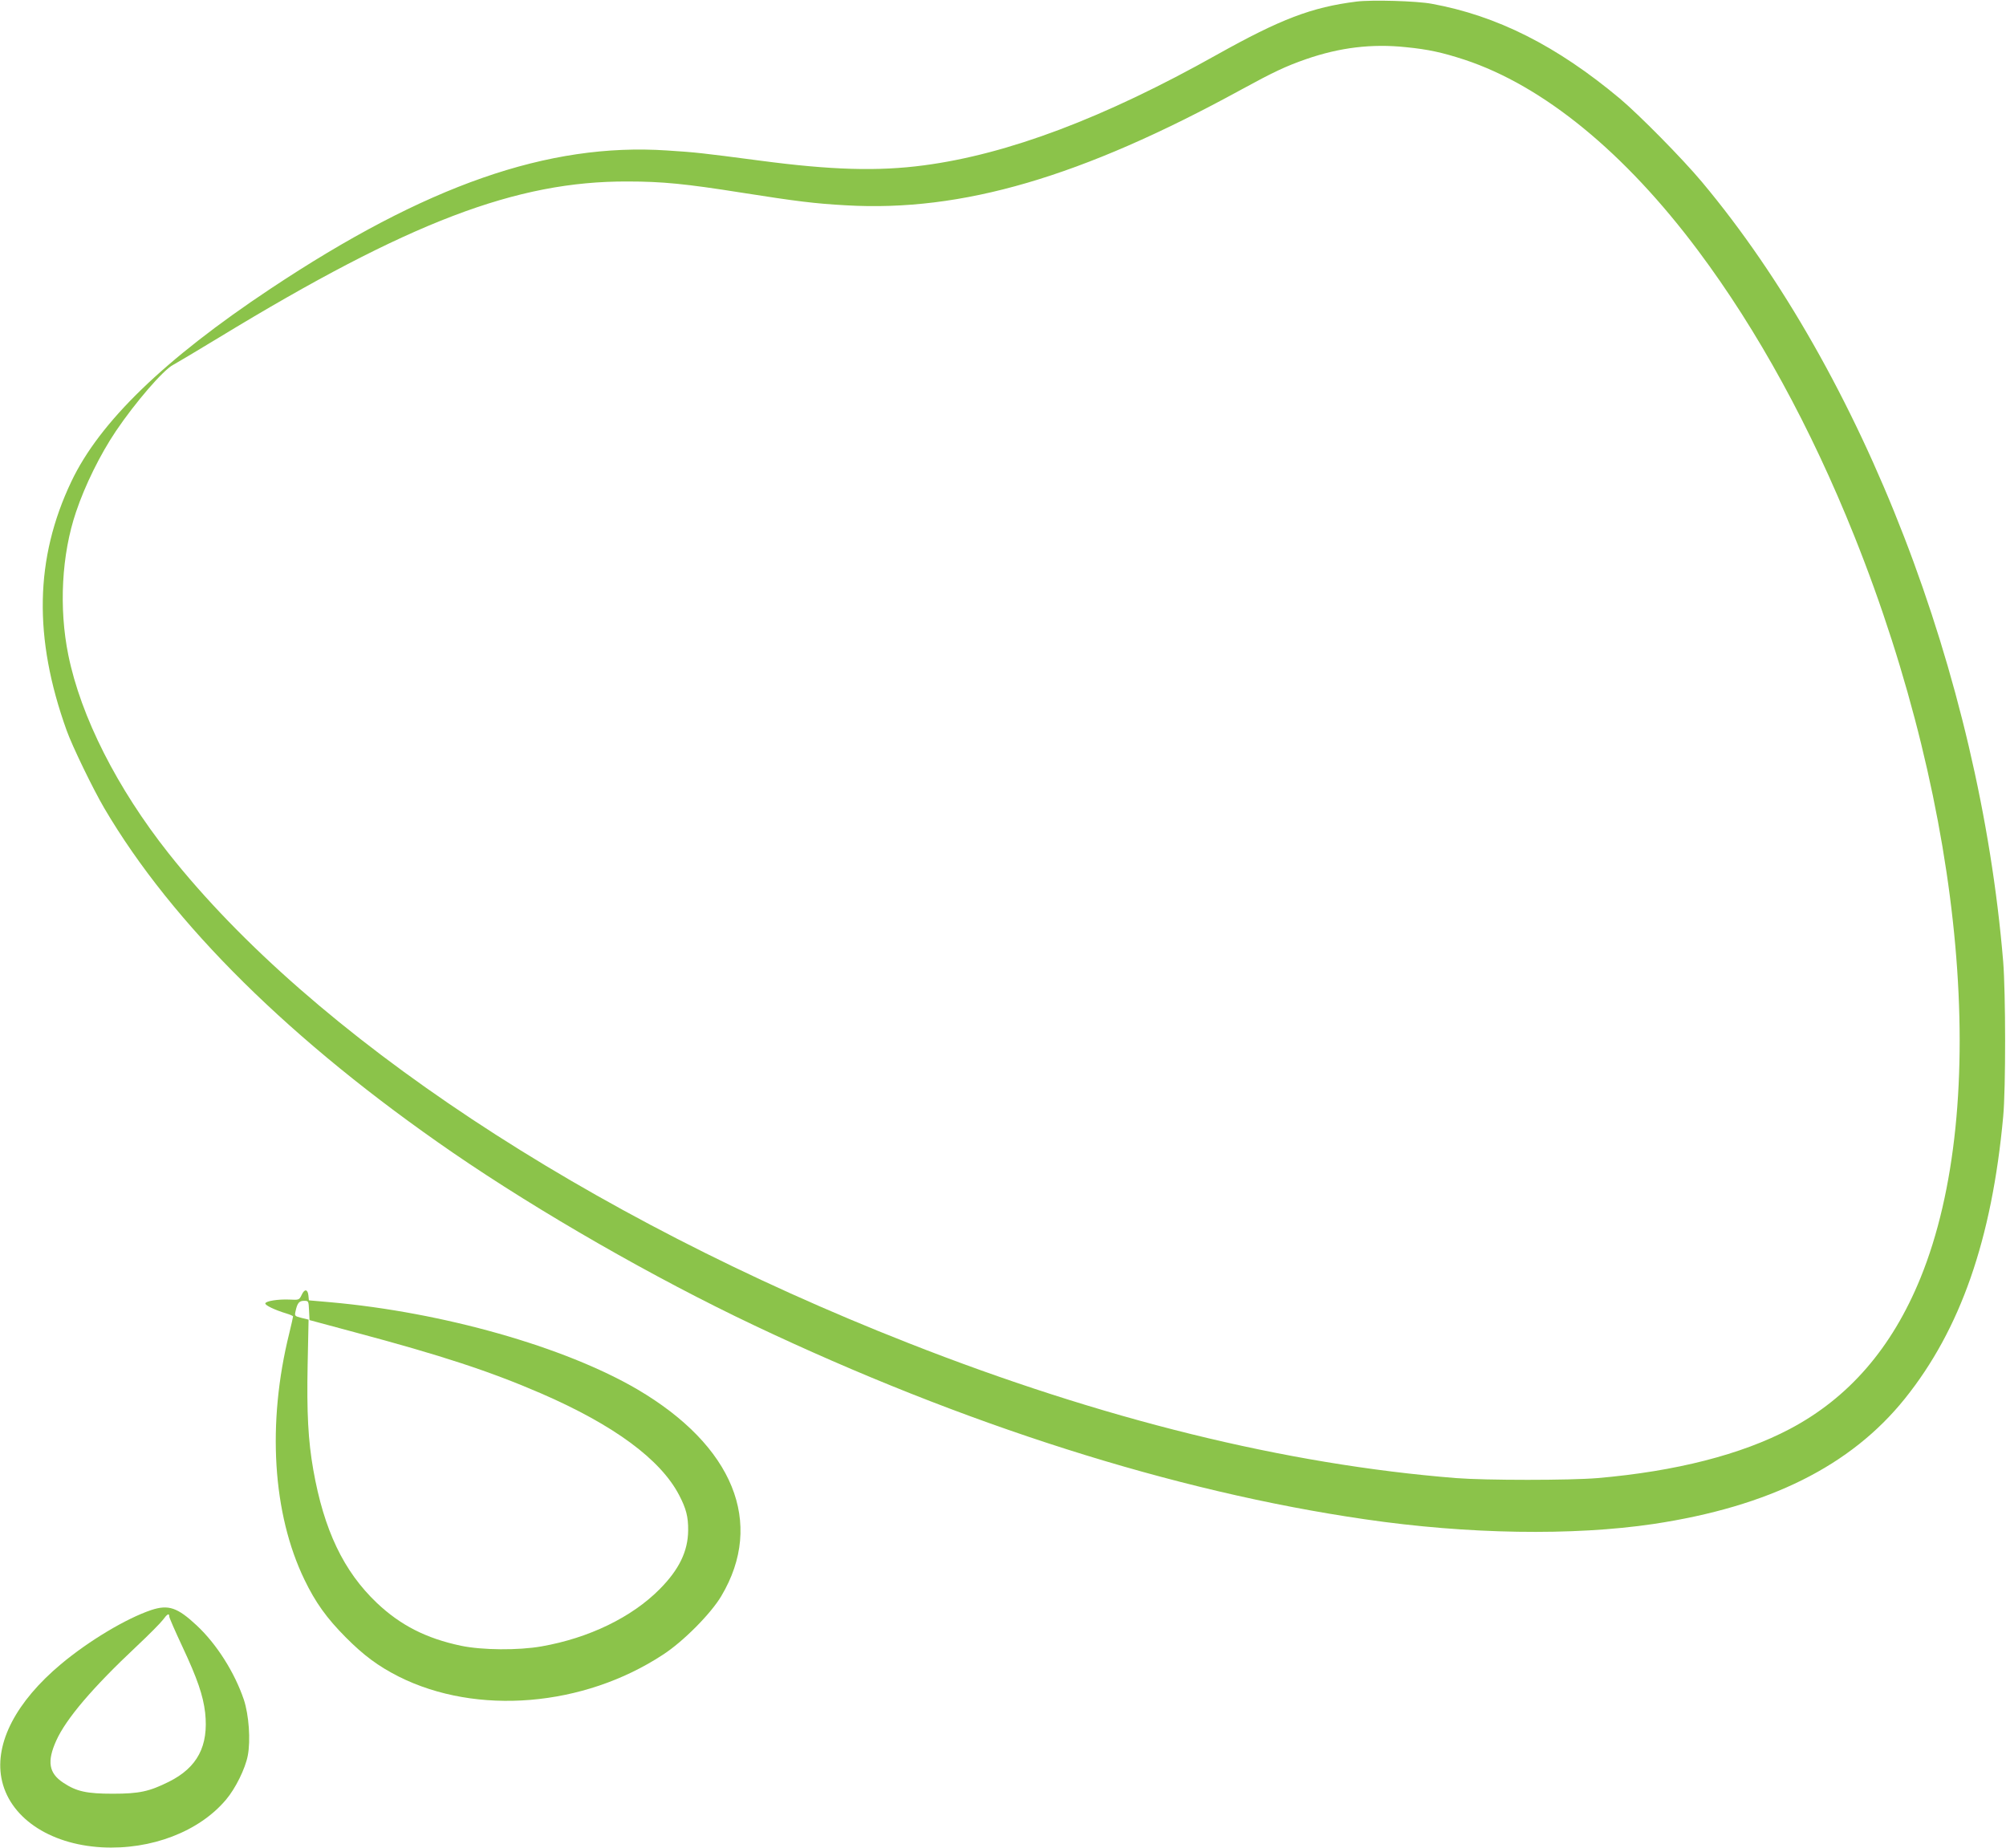 <?xml version="1.0" standalone="no"?>
<!DOCTYPE svg PUBLIC "-//W3C//DTD SVG 20010904//EN"
 "http://www.w3.org/TR/2001/REC-SVG-20010904/DTD/svg10.dtd">
<svg version="1.0" xmlns="http://www.w3.org/2000/svg"
 width="1280pt" height="1179pt" viewBox="0 0 1280 1179"
 preserveAspectRatio="xMidYMid meet">
<g transform="translate(0,1179) scale(0.1,-0.1)"
fill="#8bc34a" stroke="none">
<path d="M8656 11780 c-287 -36 -485 -112 -891 -339 -718 -403 -1332 -635
-1870 -706 -293 -39 -592 -30 -1045 30 -380 50 -410 53 -595 65 -757 50 -1536
-222 -2530 -883 -677 -450 -1090 -850 -1270 -1230 -233 -490 -242 -997 -30
-1587 36 -101 169 -375 240 -496 434 -739 1195 -1491 2225 -2199 554 -380
1284 -799 1919 -1100 1338 -635 2681 -1062 3901 -1239 656 -96 1327 -106 1840
-30 739 111 1260 371 1604 799 356 443 556 1018 628 1800 17 179 16 790 0 990
-152 1825 -894 3746 -1923 4975 -124 148 -398 426 -524 532 -402 336 -783 528
-1200 604 -96 18 -382 26 -479 14z m315 -291 c143 -14 233 -34 374 -80 502
-166 1022 -591 1491 -1219 380 -508 719 -1128 996 -1820 706 -1762 872 -3631
422 -4735 -182 -446 -457 -764 -834 -963 -309 -163 -727 -270 -1225 -313 -178
-15 -715 -15 -905 0 -1087 87 -2257 375 -3495 862 -2051 805 -3799 1962 -4719
3124 -329 416 -560 872 -640 1265 -61 300 -43 642 49 913 57 170 154 367 255
517 123 182 302 390 365 422 22 12 155 91 295 176 1210 736 1895 997 2605 994
220 0 372 -15 725 -71 356 -56 470 -70 668 -81 741 -43 1502 180 2520 737 207
113 285 150 417 196 214 74 418 99 636 76z"/>
<path d="M1925 3528 c-16 -33 -17 -33 -78 -30 -73 3 -149 -9 -154 -24 -4 -12
62 -43 135 -65 23 -7 42 -15 42 -19 0 -4 -11 -52 -24 -106 -143 -575 -107
-1153 97 -1574 70 -145 141 -244 262 -366 116 -117 208 -185 340 -252 497
-249 1178 -193 1685 140 129 83 308 264 373 375 277 466 76 958 -536 1318
-465 272 -1241 492 -1959 556 l-137 12 -3 30 c-4 42 -25 45 -43 5z m47 -100
l3 -61 290 -78 c551 -147 862 -249 1188 -390 463 -201 761 -420 880 -648 45
-86 59 -139 58 -226 -1 -133 -58 -250 -181 -374 -178 -180 -452 -313 -755
-366 -148 -26 -379 -24 -513 4 -223 47 -387 131 -538 274 -212 202 -337 464
-405 849 -33 188 -42 364 -36 671 l6 287 -45 11 c-44 11 -45 13 -38 43 11 52
23 66 54 66 29 0 29 -1 32 -62z"/>
<path d="M965 1517 c-160 -54 -398 -196 -577 -346 -284 -238 -421 -500 -379
-726 46 -247 301 -423 641 -442 315 -17 621 100 793 305 60 71 122 197 138
280 19 98 7 260 -25 357 -59 174 -173 354 -300 473 -124 116 -181 135 -291 99z
m115 -41 c0 -8 38 -95 84 -193 96 -205 132 -311 145 -421 23 -212 -49 -350
-232 -441 -125 -62 -188 -76 -357 -76 -166 0 -232 14 -316 70 -93 61 -105 136
-45 269 63 140 233 339 511 600 80 75 156 152 170 171 27 37 40 44 40 21z"/>
</g>
</svg>

